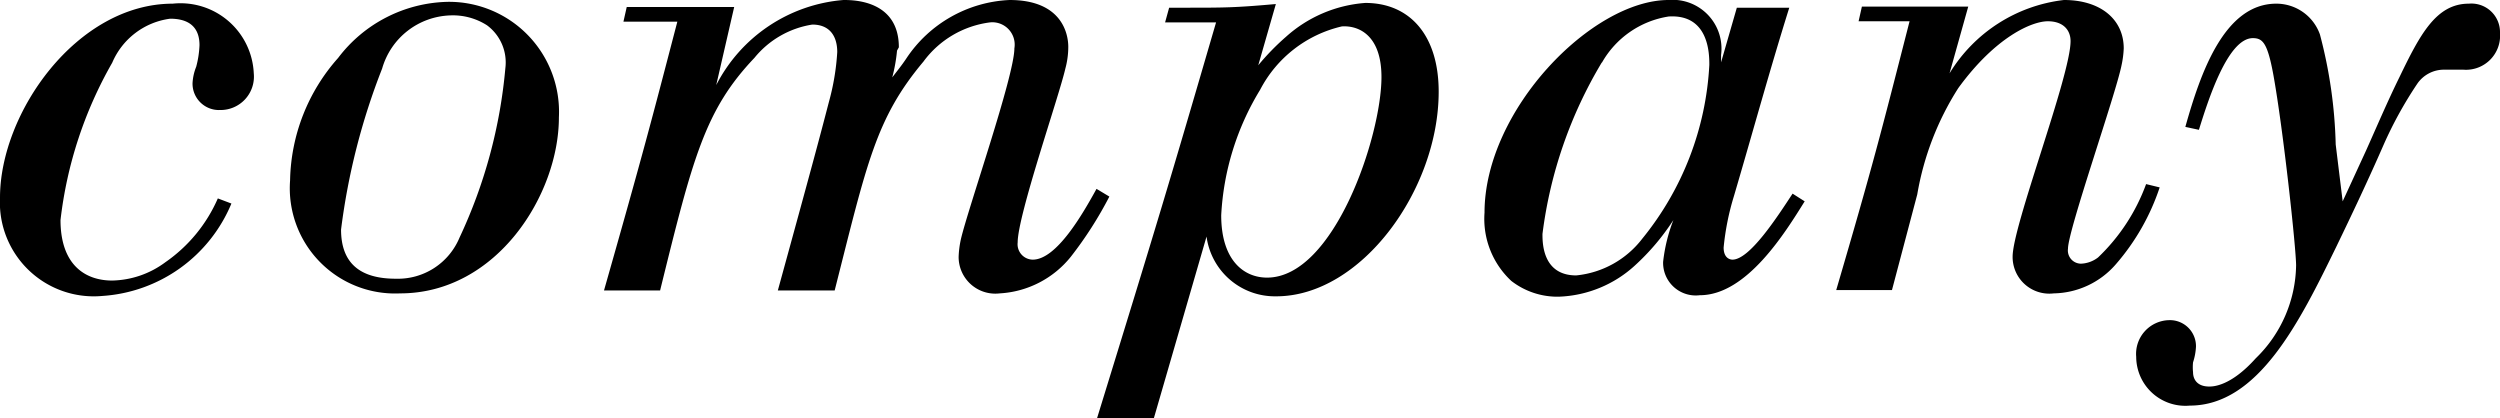 <svg xmlns="http://www.w3.org/2000/svg" viewBox="0 0 68.17 11.4">
  <title>アセット 5</title>
  <g id="レイヤー_2" data-name="レイヤー 2">
    <g id="navi">
      <g>
        <path d="M6.31,5.55A4.1,4.1,0,0,1,2.79,8.07,2.56,2.56,0,0,1,0,5.39C0,3.07,2.1.1,4.71.1A2,2,0,0,1,6.92,2,.91.91,0,0,1,6,3a.72.72,0,0,1-.75-.73,1.4,1.4,0,0,1,.1-.45,2.65,2.65,0,0,0,.09-.59c0-.34-.14-.72-.8-.72A2,2,0,0,0,3.06,1.71,11.22,11.22,0,0,0,1.65,6c0,1.2.65,1.65,1.41,1.65a2.51,2.51,0,0,0,1.45-.5A4.11,4.11,0,0,0,5.94,5.41Z"/>
        <path d="M15.24,3.2C15.24,5.3,13.55,8,10.91,8a2.87,2.87,0,0,1-3-3.08A5.16,5.16,0,0,1,9.22,1.58a3.85,3.85,0,0,1,3-1.53A3,3,0,0,1,15.24,3.2ZM10.42,1.87A18.17,18.17,0,0,0,9.3,6.26c0,.91.51,1.34,1.49,1.34a1.82,1.82,0,0,0,1.74-1.12,13.7,13.7,0,0,0,1.25-4.62,1.26,1.26,0,0,0-.5-1.17,1.72,1.72,0,0,0-1-.27A2,2,0,0,0,10.42,1.87Z"/>
        <path d="M24.46,1.38a4.46,4.46,0,0,1-.13.73c.13-.17.26-.33.38-.51A3.57,3.57,0,0,1,27.53,0c1.41,0,1.6.9,1.6,1.28a2.27,2.27,0,0,1-.08.59c-.17.75-1.3,4-1.3,4.74a.42.42,0,0,0,.41.47c.65,0,1.36-1.24,1.74-1.93l.35.21A10.46,10.46,0,0,1,29.2,7a2.68,2.68,0,0,1-1.94,1,1,1,0,0,1-1.12-1,2.63,2.63,0,0,1,.06-.47c.19-.83,1.46-4.46,1.46-5.21A.61.61,0,0,0,27,.61a2.67,2.67,0,0,0-1.82,1.07c-1.3,1.55-1.54,2.77-2.42,6.24H21.21c.94-3.42,1.13-4.13,1.39-5.13a6.54,6.54,0,0,0,.23-1.37c0-.44-.21-.75-.68-.75a2.54,2.54,0,0,0-1.58.91C19.22,3,18.89,4.31,18,7.92H16.47c1.07-3.76,1.28-4.57,2-7.33H17l.09-.4c1.32,0,1.65,0,2.93,0l-.49,2.13A4.29,4.29,0,0,1,23,0c.26,0,1.51,0,1.51,1.29Z"/>
        <path d="M32.3.21c1.1,0,1.36,0,2.49-.1l-.48,1.67A6.66,6.66,0,0,1,35.07,1,3.63,3.63,0,0,1,37.23.08c1.21,0,2,.88,2,2.42,0,2.67-2.11,5.58-4.43,5.58A1.88,1.88,0,0,1,32.9,6.45l-1.45,5H29.9C31.58,6,31.88,5,33.16.61H31.77l.11-.4Zm2.06,2.24A7.28,7.28,0,0,0,33.3,5.87c0,1.22.61,1.7,1.25,1.7,1.83,0,3.12-3.86,3.12-5.47,0-1.12-.6-1.41-1.08-1.38A3.37,3.37,0,0,0,34.36,2.45Z"/>
        <path d="M46.93,1.7,47.36.21h1.43c-.53,1.69-1,3.41-1.51,5.14A7.06,7.06,0,0,0,47,6.75c0,.31.2.33.24.33.47,0,1.22-1.16,1.64-1.8l.33.21c-.53.85-1.58,2.56-2.86,2.56a.89.89,0,0,1-1-.91A4.5,4.5,0,0,1,45.63,6a6.3,6.3,0,0,1-1.05,1.24,3.24,3.24,0,0,1-2.07.85,2.05,2.05,0,0,1-1.3-.43,2.31,2.31,0,0,1-.73-1.86C40.48,3,43.41,0,45.5,0a1.33,1.33,0,0,1,1.43,1.5Zm-3.25,0a12,12,0,0,0-1.62,4.68c0,.24,0,1.13.92,1.13a2.59,2.59,0,0,0,1.8-1,8.18,8.18,0,0,0,1.83-4.74c0-.28,0-1.39-1.11-1.32A2.54,2.54,0,0,0,43.68,1.71Z"/>
        <path d="M51.67.18c.86,0,1.15,0,2,0L53.16,2a4.22,4.22,0,0,1,3.12-2c1,0,1.63.53,1.63,1.32a2.64,2.64,0,0,1-.06.46c-.16.8-1.46,4.5-1.46,5a.36.36,0,0,0,.35.41.81.81,0,0,0,.47-.17,5.25,5.25,0,0,0,1.31-2l.37.09A6.13,6.13,0,0,1,57.7,7.2,2.29,2.29,0,0,1,56,8a1,1,0,0,1-1.12-1c0-.85,1.58-4.93,1.58-5.88,0-.29-.19-.54-.62-.54S54.42,1,53.4,2.4a7.83,7.83,0,0,0-1.12,2.9l-.69,2.61H50.07c1-3.41,1.21-4.24,2-7.33H50.68l.09-.4Z"/>
        <path d="M63.88,5.49l.64-1.39c.3-.67.59-1.35.91-2,.56-1.16,1-2,1.89-2a.78.78,0,0,1,.85.8.93.93,0,0,1-1,1l-.52,0a.88.88,0,0,0-.74.39A10.9,10.9,0,0,0,65,3.94c-.41.94-.85,1.87-1.29,2.78-1,2.05-2.13,4.34-4,4.34a1.34,1.34,0,0,1-1.46-1.33.92.92,0,0,1,.9-1,.71.71,0,0,1,.73.72,1.63,1.63,0,0,1-.08.43,1.31,1.31,0,0,0,0,.27c0,.19.11.39.44.39.1,0,.58,0,1.27-.77a3.6,3.6,0,0,0,1.1-2.53c0-.47-.35-3.71-.62-5.2-.16-.87-.29-1-.56-1-.69,0-1.23,1.73-1.47,2.5l-.37-.08C60,2,60.65.1,62.07.1a1.26,1.26,0,0,1,1.19.84,12.84,12.84,0,0,1,.43,3Z"/>
      </g>
    </g>
  </g>
</svg>
